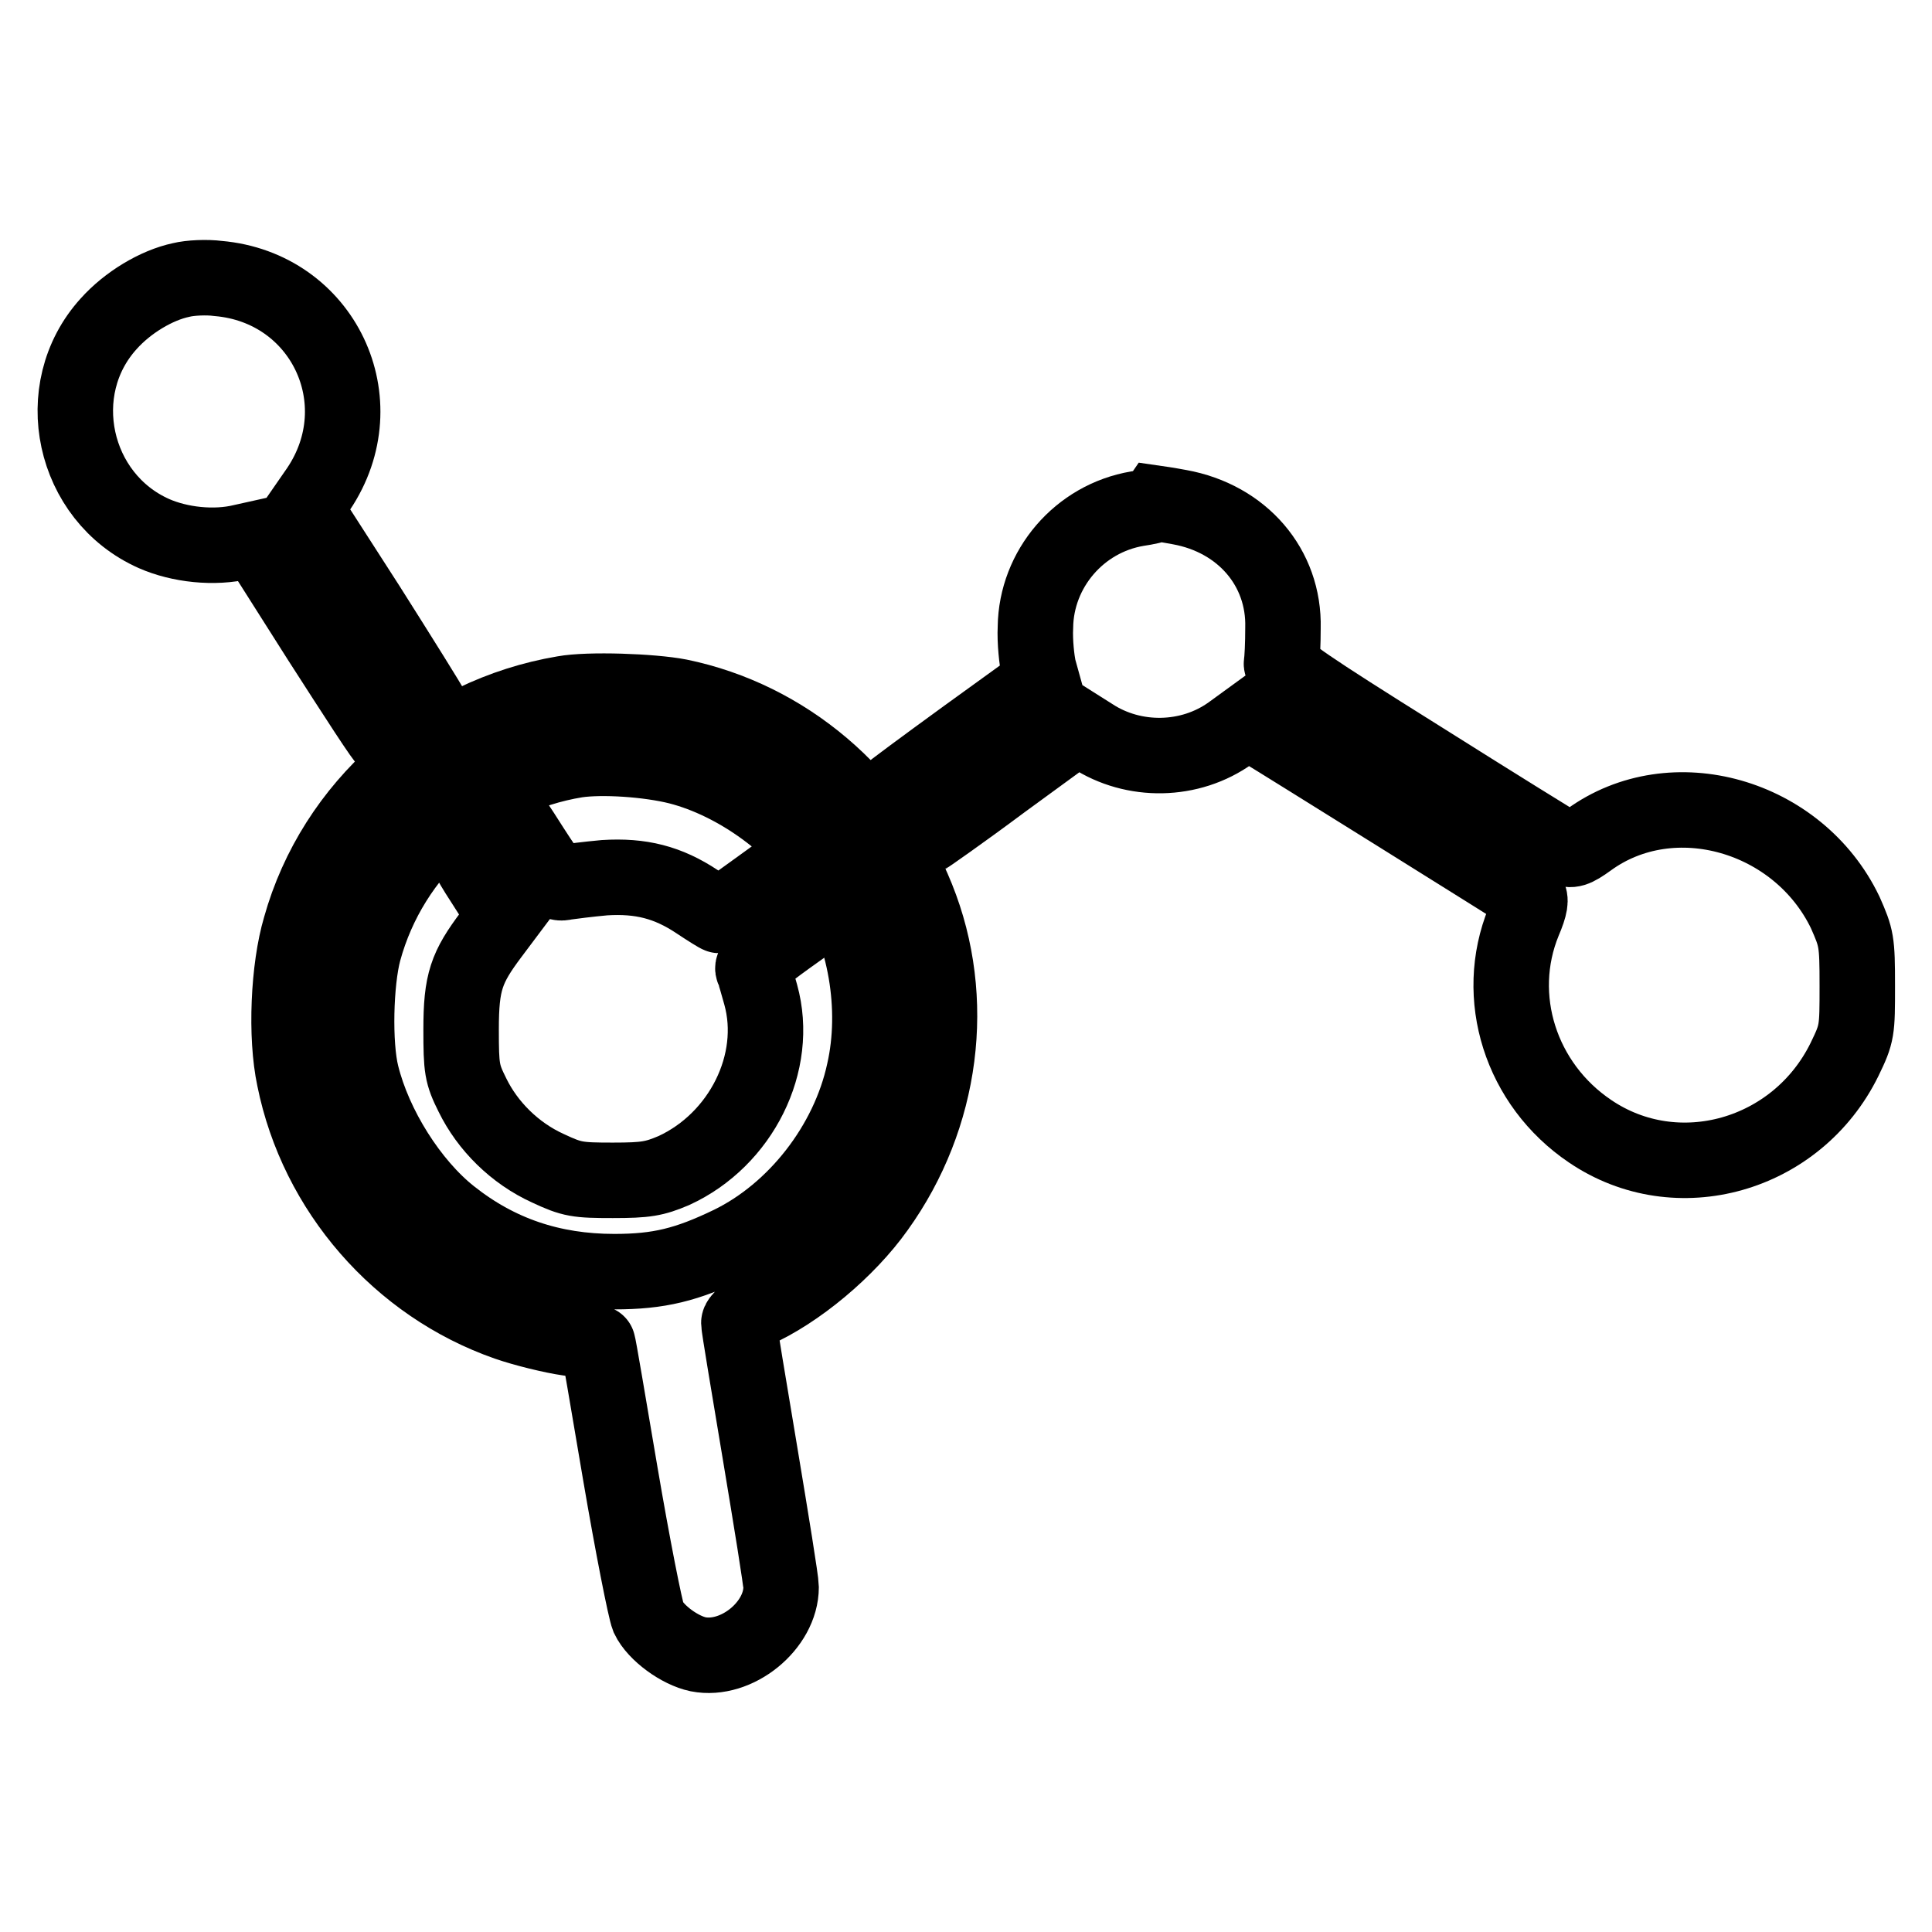 <?xml version="1.0" encoding="utf-8"?>
<!-- Svg Vector Icons : http://www.onlinewebfonts.com/icon -->
<!DOCTYPE svg PUBLIC "-//W3C//DTD SVG 1.1//EN" "http://www.w3.org/Graphics/SVG/1.1/DTD/svg11.dtd">
<svg version="1.1" xmlns="http://www.w3.org/2000/svg" xmlns:xlink="http://www.w3.org/1999/xlink" x="0px" y="0px" viewBox="0 0 256 256" enable-background="new 0 0 256 256" xml:space="preserve">
<g><g><g><path stroke-width="10" fill-opacity="0" stroke="#000000"  d="M24,37.1c-3.3,0.7-7.1,3-9.6,5.8c-7.9,8.7-4.8,23,6,27.8c3.4,1.5,8,2,11.7,1.1l1.8-0.4l8.5,13.4c4.7,7.3,8.6,13.4,8.9,13.4c0.9,0,6-3.8,5.8-4.4c-0.1-0.3-3.9-6.4-8.4-13.5l-8.3-12.9l1.8-2.6c7.8-11.6,0.6-26.7-13.3-27.9C27.4,36.7,25.2,36.8,24,37.1z"/><path stroke-width="10" fill-opacity="0" stroke="#000000"  d="M150.7,67.4c-7.7,1.3-13.4,8-13.5,15.7c-0.1,2,0.2,4.4,0.4,5.4l0.5,1.8l-10.1,7.3c-5.5,4-10.1,7.4-10.1,7.5c0,0.4,4.3,5.9,4.6,5.9c0.2-0.1,4.8-3.3,10.3-7.4l10-7.3l1.9,1.2c5.5,3.6,13,3.5,18.4-0.4l2.2-1.6l1.6,1c3,1.8,35,21.8,35.6,22.2c0.4,0.4,0.3,1.3-0.6,3.4c-4.1,10-0.4,21.6,8.8,27.8c11.5,7.8,27.4,3.3,33.7-9.5c1.7-3.5,1.7-3.8,1.7-9.8c0-5.9-0.1-6.3-1.6-9.7c-6.2-12.9-22.9-17.7-34-9.6c-1.8,1.3-2.4,1.5-3.3,1c-0.6-0.3-9.3-5.7-19.3-12c-14.7-9.2-18.2-11.6-18.1-12.4c0.1-0.5,0.2-2.6,0.2-4.7c0.2-8-5.4-14.5-13.7-16c-1.6-0.3-3-0.5-3-0.5C153.1,67,152,67.2,150.7,67.4z"/><path stroke-width="10" fill-opacity="0" stroke="#000000"  d="M74.7,91.9c-16.6,2.8-30.4,14.9-34.9,31c-1.6,5.4-2,14.4-0.8,20c3,14.9,13.9,27.4,28.2,32.4c2.3,0.8,6,1.7,8.1,2c2.1,0.3,3.9,0.6,3.9,0.7c0.1,0.1,1.4,7.9,3,17.3c1.6,9.4,3.3,18,3.7,19c1,2.1,4.2,4.4,6.6,4.9c5.1,1,11-3.8,11-8.9c0-0.8-1.3-8.8-2.8-17.8c-1.5-9-2.8-16.7-2.8-17.2c0-0.4,0.9-1.2,2-1.6c5.7-2.5,12.4-8.1,16.3-13.6c8.7-12.1,10.7-27.7,5.3-41.1C116,105.3,104.1,95.2,90,92.3C86.4,91.6,78,91.3,74.7,91.9z M89.9,101.6c7.8,2,15.9,7.9,20.2,14.8c4.6,7.3,6.3,17.2,4.4,25.6c-2.1,9.7-9.1,18.6-17.7,22.8c-5.8,2.8-9.5,3.7-15.4,3.7c-8.3,0-15.4-2.4-21.7-7.4c-5.3-4.2-10.1-11.8-11.8-18.7c-1-4-0.8-12.3,0.3-16.4c3.6-13.2,14.7-23.1,28.2-25.3C79.8,100.2,85.9,100.6,89.9,101.6z"/><path stroke-width="10" fill-opacity="0" stroke="#000000"  d="M64.2,109.2c-1.5,0.9-2.8,2-3,2.3c-0.2,0.3,1,2.6,2.7,5.2l3,4.7l-1.8,2.4c-3.3,4.4-4,6.3-4,12.6c0,5.2,0.1,5.9,1.5,8.7c2,4.1,5.6,7.7,10,9.7c3.2,1.5,3.9,1.6,8.6,1.6c4.4,0,5.5-0.2,8.1-1.3c8.9-4.1,14-14.3,11.5-23.3c-0.4-1.4-0.8-2.9-1-3.3c-0.3-0.6,1-1.7,4.6-4.3l4.9-3.5l-0.8-1.3c-0.4-0.8-1.4-2.2-2.2-3.1l-1.4-1.8l-4.7,3.4c-2.6,1.9-4.8,3.4-4.9,3.4c-0.1,0-1.4-0.8-2.9-1.8c-3.9-2.6-7.5-3.5-12.3-3.2c-2.2,0.2-4.5,0.5-5.2,0.6c-1.2,0.3-1.6-0.1-4.5-4.6c-1.7-2.7-3.2-4.9-3.3-4.9C66.8,107.5,65.6,108.3,64.2,109.2z"/></g></g></g>
</svg>